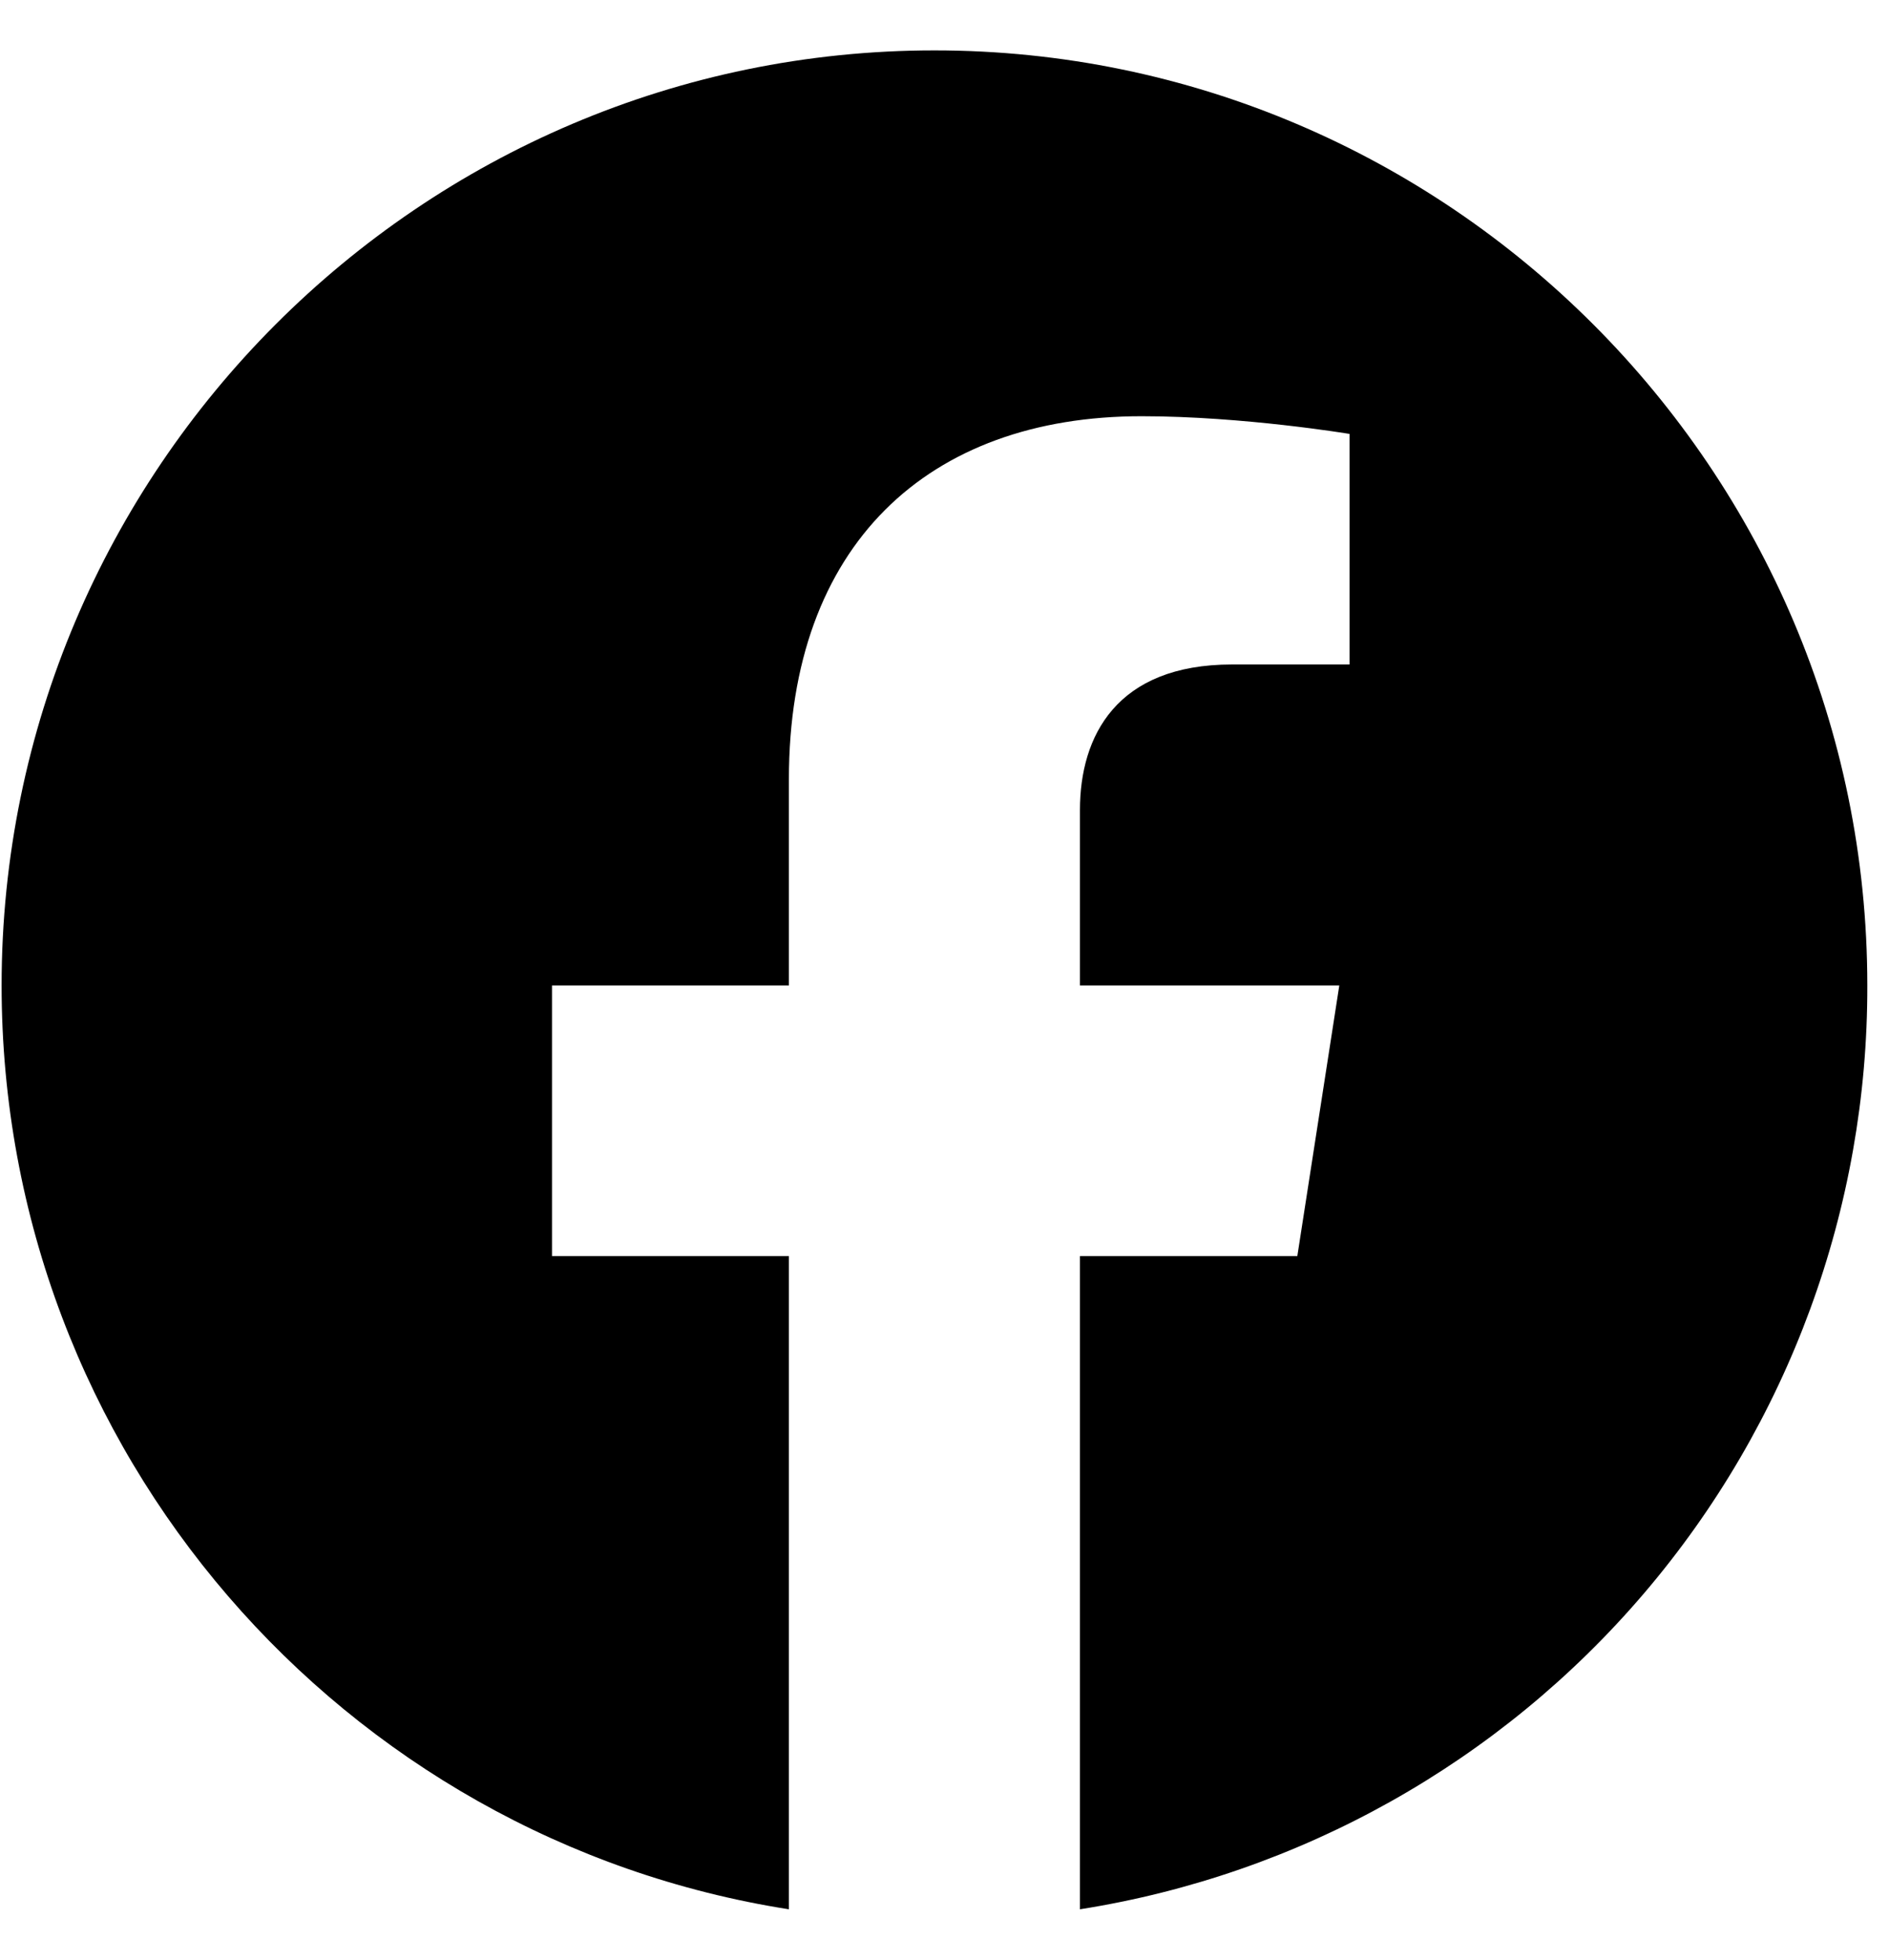 <svg width="27" height="28" viewBox="0 0 27 28" fill="none" xmlns="http://www.w3.org/2000/svg">
<path d="M13.356 0.72C6.023 0.72 0.023 6.707 0.023 14.08C0.023 20.747 4.903 26.28 11.276 27.28V17.947H7.89V14.08H11.276V11.133C11.276 7.787 13.263 5.947 16.316 5.947C17.77 5.947 19.29 6.2 19.29 6.2V9.494H17.61C15.956 9.494 15.436 10.52 15.436 11.573V14.08H19.143L18.543 17.947H15.436V27.28C18.578 26.784 21.439 25.181 23.503 22.76C25.567 20.34 26.697 17.261 26.69 14.08C26.69 6.707 20.69 0.72 13.356 0.72Z" fill="black"/>
</svg>
